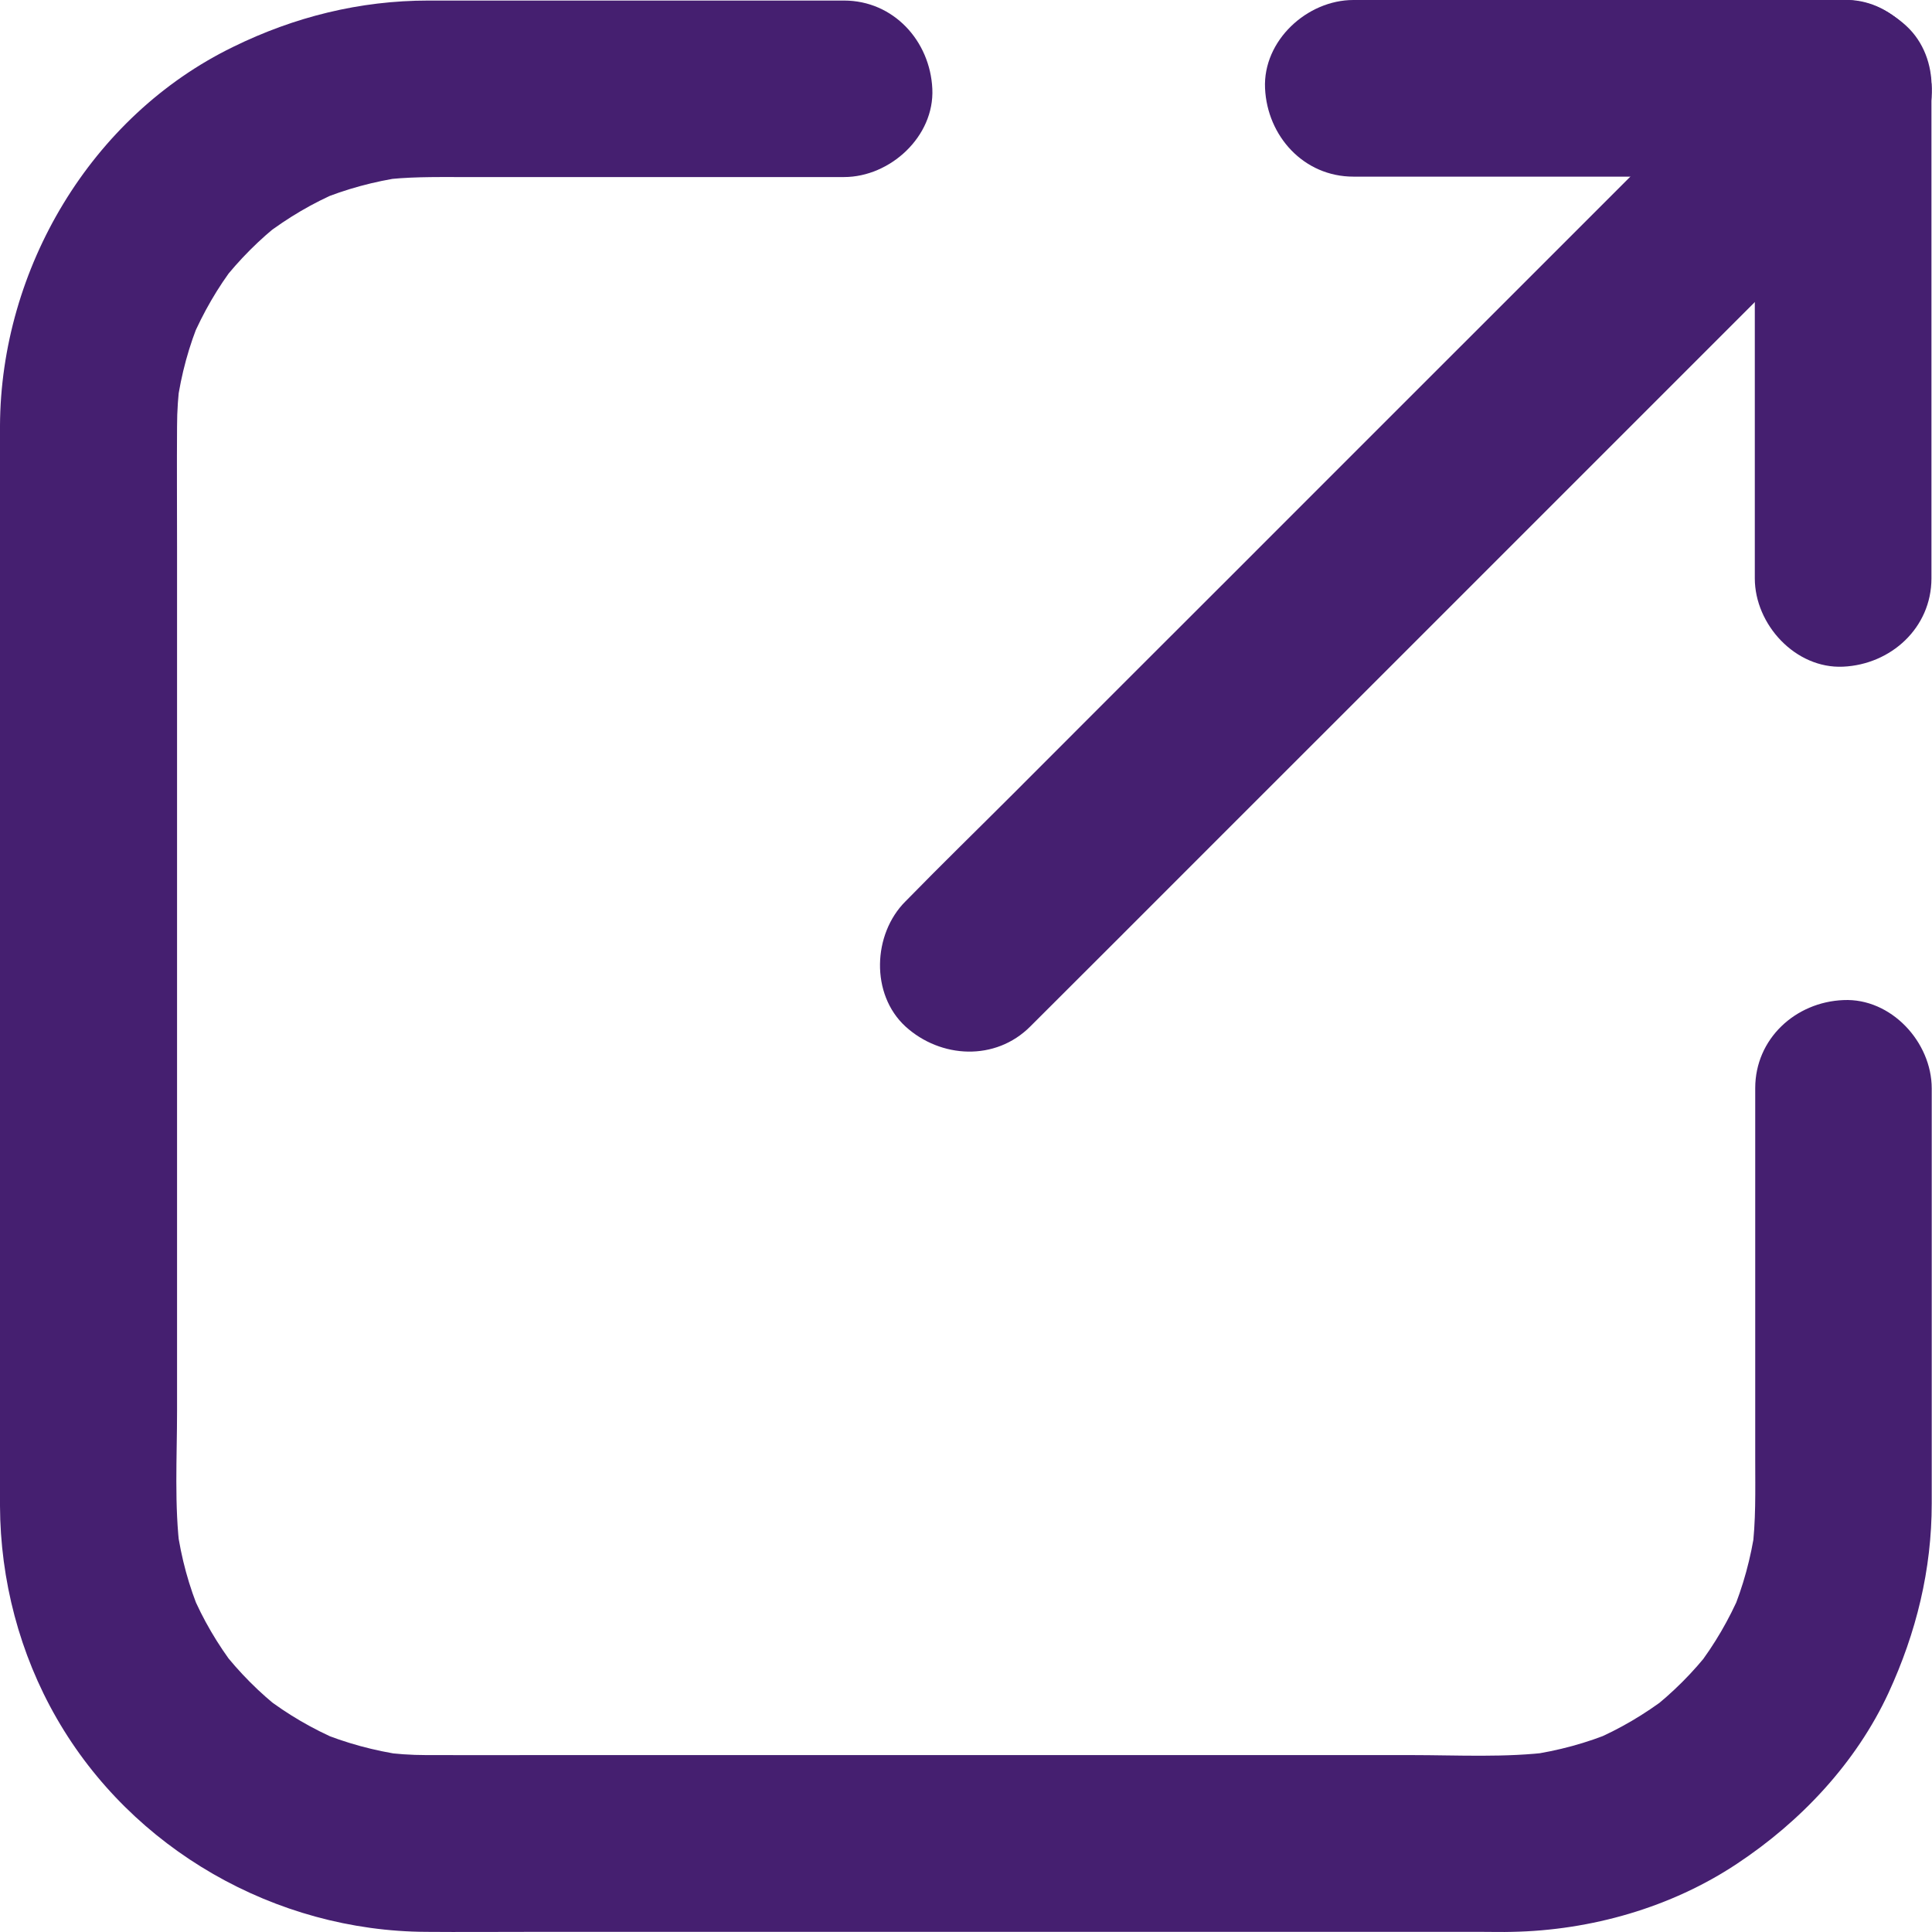 <svg width="14" height="14" viewBox="0 0 14 14" fill="none" xmlns="http://www.w3.org/2000/svg">
<g clip-path="url(#clip0_6819_41884)">
<path d="M12.719 7.885C12.719 8.328 12.719 8.77 12.719 9.213C12.719 9.881 12.719 9.91 12.719 10.579C12.719 10.801 12.725 11.024 12.696 11.244C12.704 11.188 12.712 11.131 12.719 11.075C12.688 11.289 12.632 11.495 12.549 11.695C12.57 11.644 12.592 11.593 12.613 11.542C12.53 11.735 12.424 11.918 12.296 12.084C12.33 12.041 12.363 11.998 12.397 11.954C12.269 12.119 12.12 12.268 11.955 12.396C11.999 12.362 12.042 12.329 12.085 12.295C11.917 12.423 11.736 12.53 11.543 12.612C11.594 12.591 11.645 12.569 11.696 12.548C11.498 12.631 11.29 12.687 11.075 12.718C11.132 12.71 11.189 12.702 11.245 12.695C10.911 12.738 10.562 12.718 10.226 12.718C9.588 12.718 8.951 12.718 8.313 12.718C7.53 12.718 6.746 12.718 5.964 12.718C5.297 12.718 4.628 12.718 3.961 12.718C3.67 12.718 3.379 12.719 3.089 12.718C2.977 12.718 2.867 12.71 2.756 12.695C2.812 12.703 2.87 12.711 2.926 12.718C2.712 12.687 2.505 12.631 2.305 12.548C2.357 12.569 2.408 12.591 2.459 12.612C2.265 12.529 2.083 12.423 1.917 12.295C1.96 12.329 2.003 12.362 2.046 12.396C1.881 12.268 1.733 12.119 1.605 11.954C1.638 11.998 1.672 12.041 1.705 12.084C1.577 11.916 1.47 11.735 1.389 11.542C1.409 11.593 1.432 11.644 1.453 11.695C1.369 11.497 1.313 11.289 1.283 11.075C1.291 11.131 1.299 11.188 1.305 11.244C1.262 10.91 1.283 10.561 1.283 10.225C1.283 9.587 1.283 8.95 1.283 8.312C1.283 7.53 1.283 6.746 1.283 5.964C1.283 5.297 1.283 4.628 1.283 3.961C1.283 3.67 1.281 3.379 1.283 3.089C1.283 2.977 1.291 2.867 1.305 2.757C1.297 2.813 1.289 2.87 1.283 2.926C1.313 2.712 1.369 2.505 1.453 2.306C1.432 2.357 1.409 2.408 1.389 2.459C1.472 2.266 1.577 2.083 1.705 1.917C1.672 1.96 1.638 2.003 1.605 2.046C1.733 1.882 1.881 1.733 2.046 1.605C2.003 1.638 1.96 1.672 1.917 1.706C2.085 1.578 2.265 1.471 2.459 1.389C2.408 1.41 2.357 1.432 2.305 1.453C2.504 1.37 2.712 1.314 2.926 1.283C2.87 1.291 2.812 1.299 2.756 1.306C2.95 1.28 3.145 1.283 3.34 1.283C3.624 1.283 3.907 1.283 4.19 1.283C4.881 1.283 4.934 1.283 5.625 1.283C5.788 1.283 5.953 1.283 6.116 1.283C6.45 1.283 6.772 0.989 6.756 0.644C6.74 0.296 6.474 0.004 6.116 0.004C5.711 0.004 5.947 0.004 5.543 0.004C4.889 0.004 4.235 0.004 3.58 0.004C3.422 0.004 3.262 0.004 3.104 0.004C2.608 0.004 2.133 0.122 1.689 0.34C0.658 0.842 0.005 1.949 -2.13919e-05 3.086C-0.002 3.31 -2.13919e-05 3.534 -2.13919e-05 3.76C-2.13919e-05 4.31 -2.13919e-05 4.86 -2.13919e-05 5.41C-2.13919e-05 6.103 -2.13919e-05 6.794 -2.13919e-05 7.487C-2.13919e-05 8.136 -2.13919e-05 8.786 -2.13919e-05 9.435C-2.13919e-05 9.857 -2.13919e-05 10.281 -2.13919e-05 10.704C-2.13919e-05 10.772 -2.13919e-05 10.841 -2.13919e-05 10.912C0.002 11.449 0.142 11.985 0.411 12.452C0.957 13.402 1.997 13.994 3.089 13.999C3.337 14.001 3.585 13.999 3.833 13.999C4.396 13.999 4.959 13.999 5.523 13.999C6.217 13.999 6.911 13.999 7.606 13.999C8.247 13.999 8.889 13.999 9.53 13.999C9.935 13.999 10.34 13.999 10.744 13.999C10.815 13.999 10.887 14.001 10.957 13.999C11.528 13.988 12.109 13.823 12.586 13.506C13.05 13.199 13.45 12.774 13.685 12.267C13.886 11.831 13.998 11.376 13.998 10.894C13.998 10.419 13.998 9.945 13.998 9.47C13.998 8.84 13.998 8.851 13.998 8.221C13.998 8.109 13.998 7.999 13.998 7.887C13.998 7.552 13.704 7.231 13.358 7.247C13.011 7.261 12.719 7.527 12.719 7.885Z" fill="#451F70"/>
<path d="M9.807 1.28C10.207 1.28 10.608 1.28 11.008 1.28C11.646 1.28 12.283 1.28 12.922 1.28C13.067 1.28 13.213 1.28 13.358 1.28C13.693 1.28 14.014 0.985 13.998 0.64C13.982 0.293 13.717 0 13.358 0C12.958 0 12.557 0 12.157 0C11.519 0 10.882 0 10.243 0C10.098 0 9.952 0 9.807 0C9.472 0 9.151 0.294 9.167 0.64C9.183 0.987 9.448 1.28 9.807 1.28Z" fill="#451F70"/>
<path d="M13.996 4.191C13.996 3.791 13.996 3.39 13.996 2.99C13.996 2.352 13.996 1.715 13.996 1.077C13.996 0.931 13.996 0.786 13.996 0.64C13.996 0.306 13.702 -0.016 13.356 8.47058e-05C13.009 0.016 12.716 0.282 12.716 0.64C12.716 1.04 12.716 1.441 12.716 1.841C12.716 2.48 12.716 3.116 12.716 3.754C12.716 3.9 12.716 4.046 12.716 4.191C12.716 4.525 13.01 4.847 13.356 4.831C13.703 4.815 13.996 4.549 13.996 4.191Z" fill="#451F70"/>
<path d="M7.466 7.438C7.678 7.227 7.89 7.014 8.102 6.803C8.606 6.299 9.111 5.793 9.615 5.29C10.225 4.68 10.834 4.071 11.445 3.46C11.975 2.93 12.503 2.402 13.032 1.873C13.288 1.617 13.549 1.362 13.802 1.103C13.805 1.1 13.808 1.097 13.813 1.092C14.05 0.855 14.067 0.42 13.813 0.187C13.557 -0.048 13.16 -0.066 12.907 0.187C12.696 0.398 12.483 0.611 12.272 0.822C11.768 1.326 11.263 1.831 10.759 2.335C10.149 2.944 9.54 3.554 8.929 4.165C8.399 4.694 7.871 5.222 7.342 5.752C7.086 6.008 6.825 6.262 6.572 6.521C6.569 6.524 6.566 6.528 6.561 6.532C6.324 6.769 6.307 7.204 6.561 7.438C6.817 7.671 7.214 7.691 7.466 7.438Z" fill="#451F70"/>
</g>
<defs>
<clipPath id="clip0_6819_41884">
<rect width="14" height="14" fill="white"/>
</clipPath>
</defs>
</svg>
